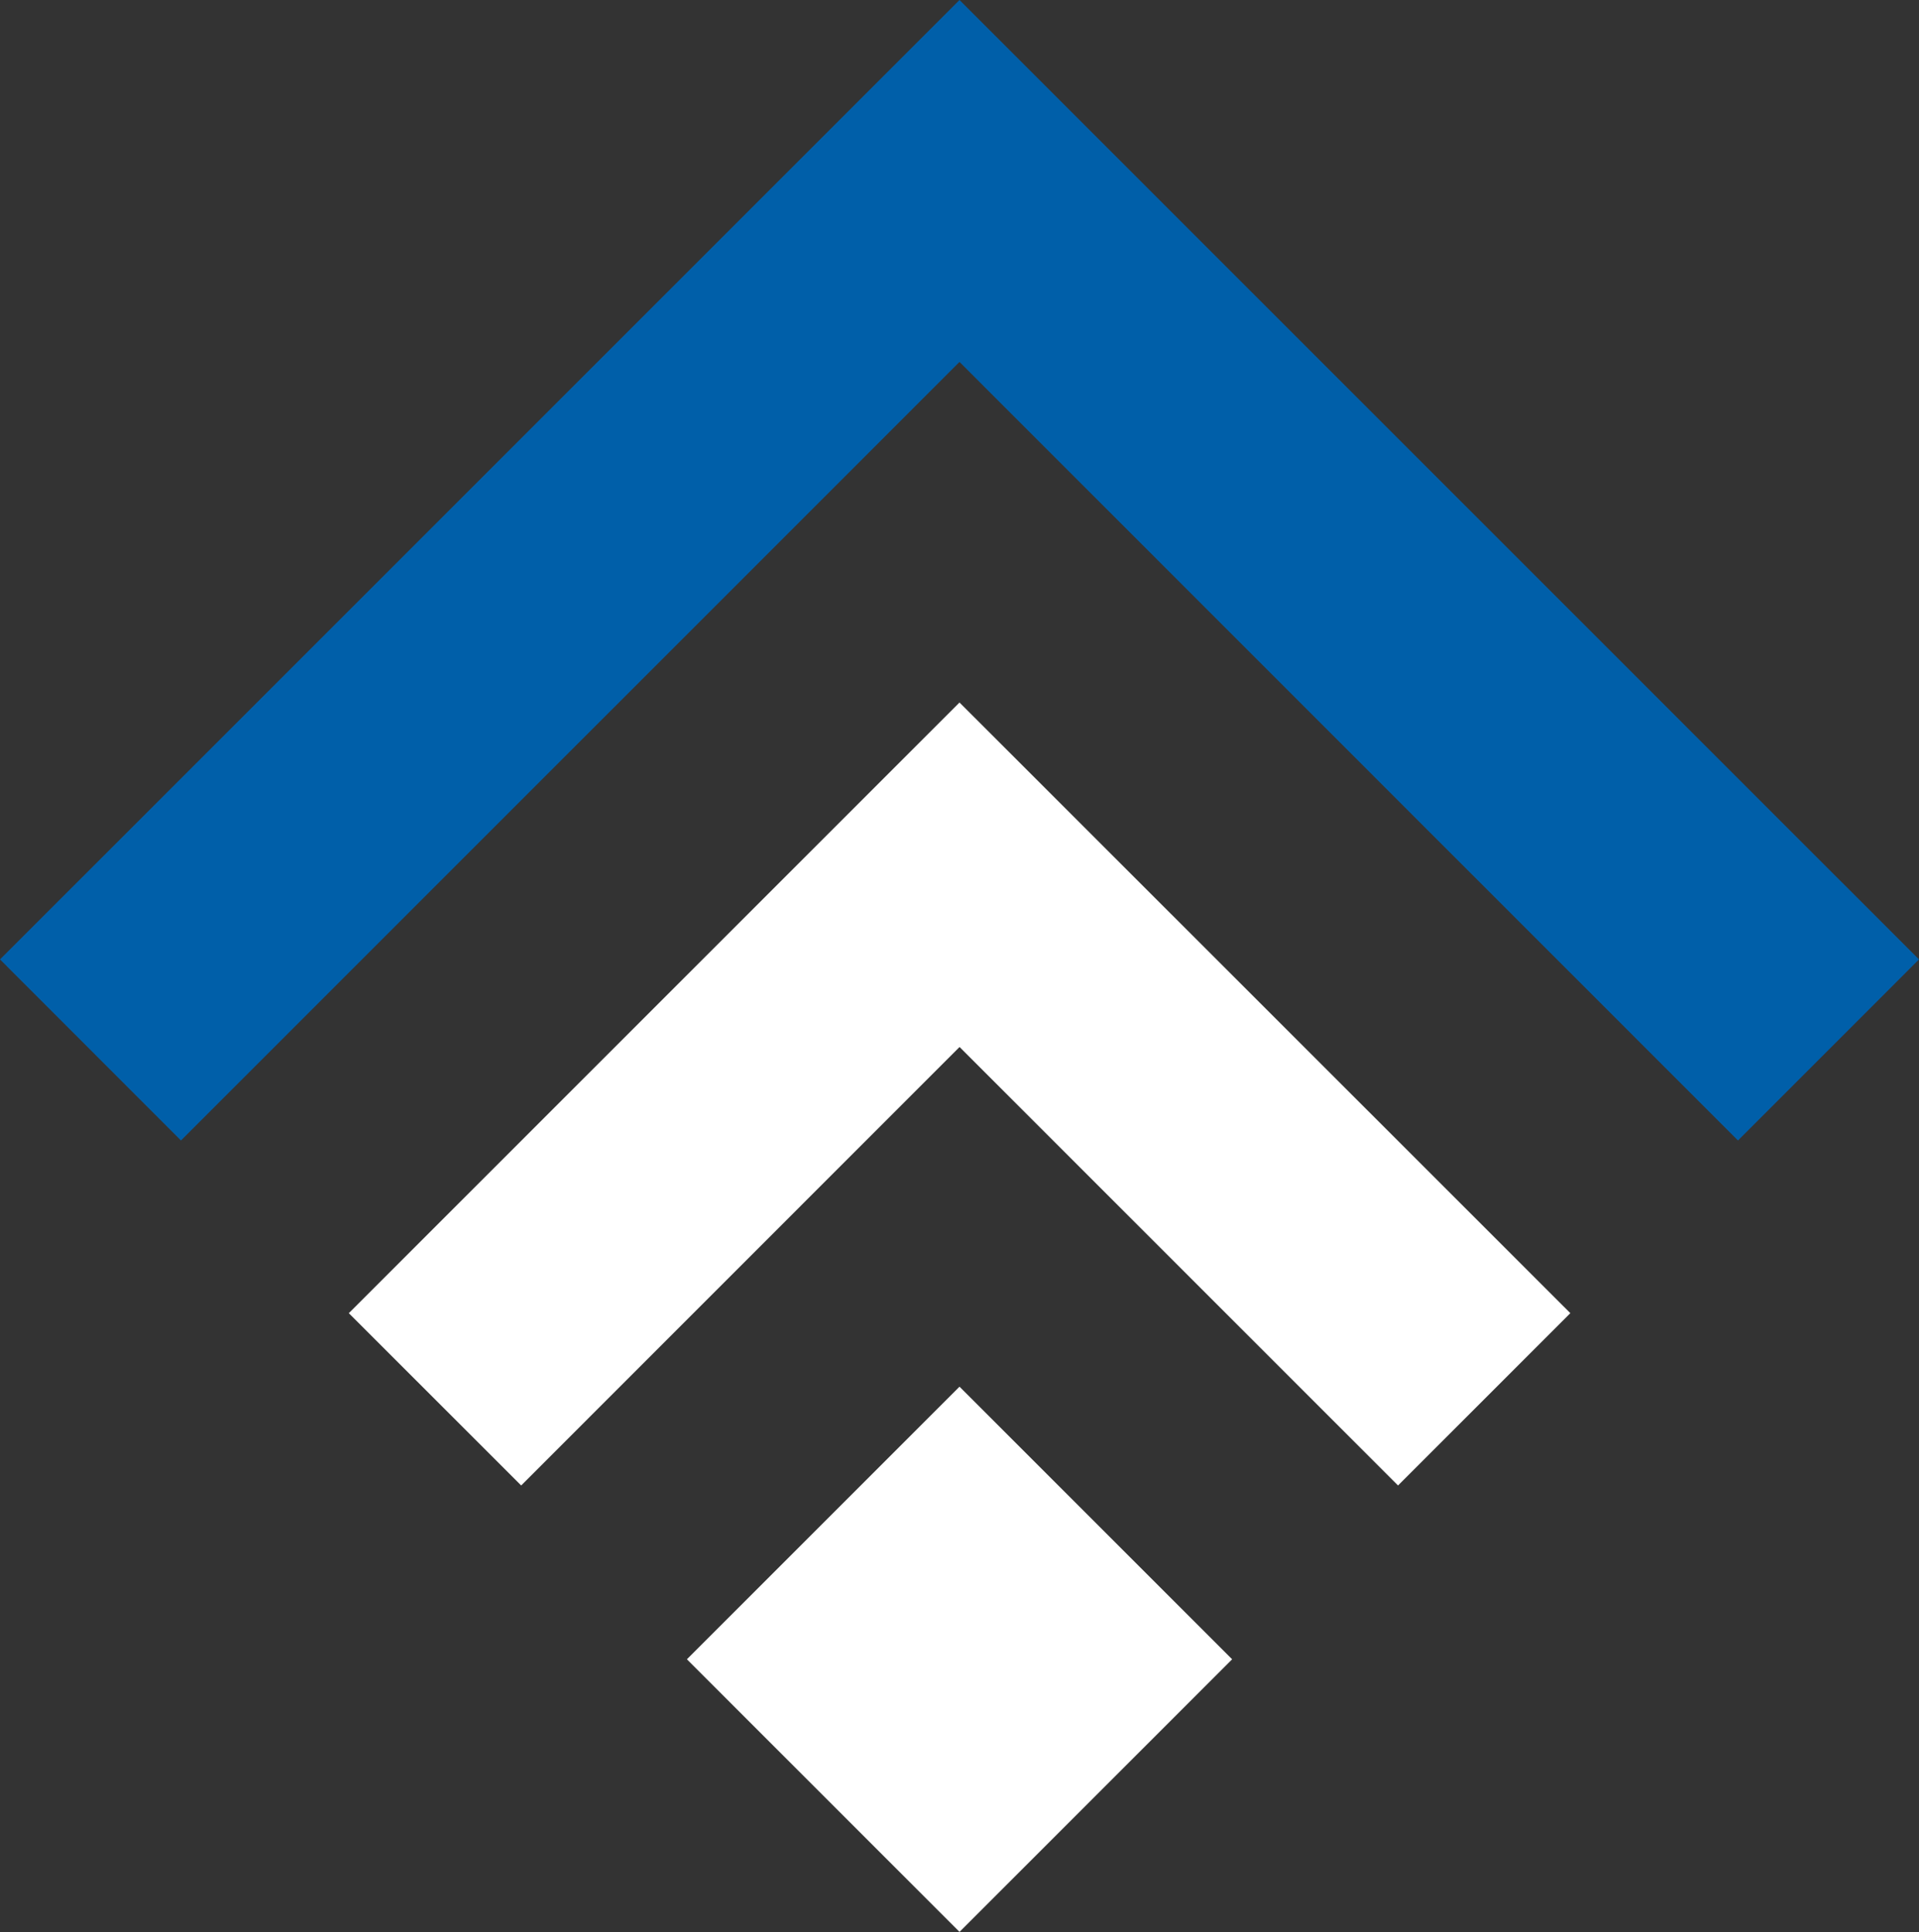 <svg xmlns="http://www.w3.org/2000/svg" width="36.53" height="36.779" viewBox="0 0 36.53 36.779"><rect x="0" y="0" width="36.53" height="36.779" fill="#333333" stroke="none"/><g transform="translate(-217.47 0)"><path d="M531.751,0,513.486,18.264l3.445,3.447L531.751,6.89,546.57,21.711l3.446-3.447Z" transform="translate(-296.016 0)" fill="#005fa9"/><path d="M529.165,43.2l3.281,3.28,8.345-8.347,8.347,8.347,3.28-3.28L540.79,31.575Z" transform="translate(-305.055 -18.202)" fill="#fff"/><rect width="7.34" height="7.34" transform="matrix(0.707, -0.707, 0.707, 0.707, 230.546, 31.587)" fill="#fff"/></g></svg>